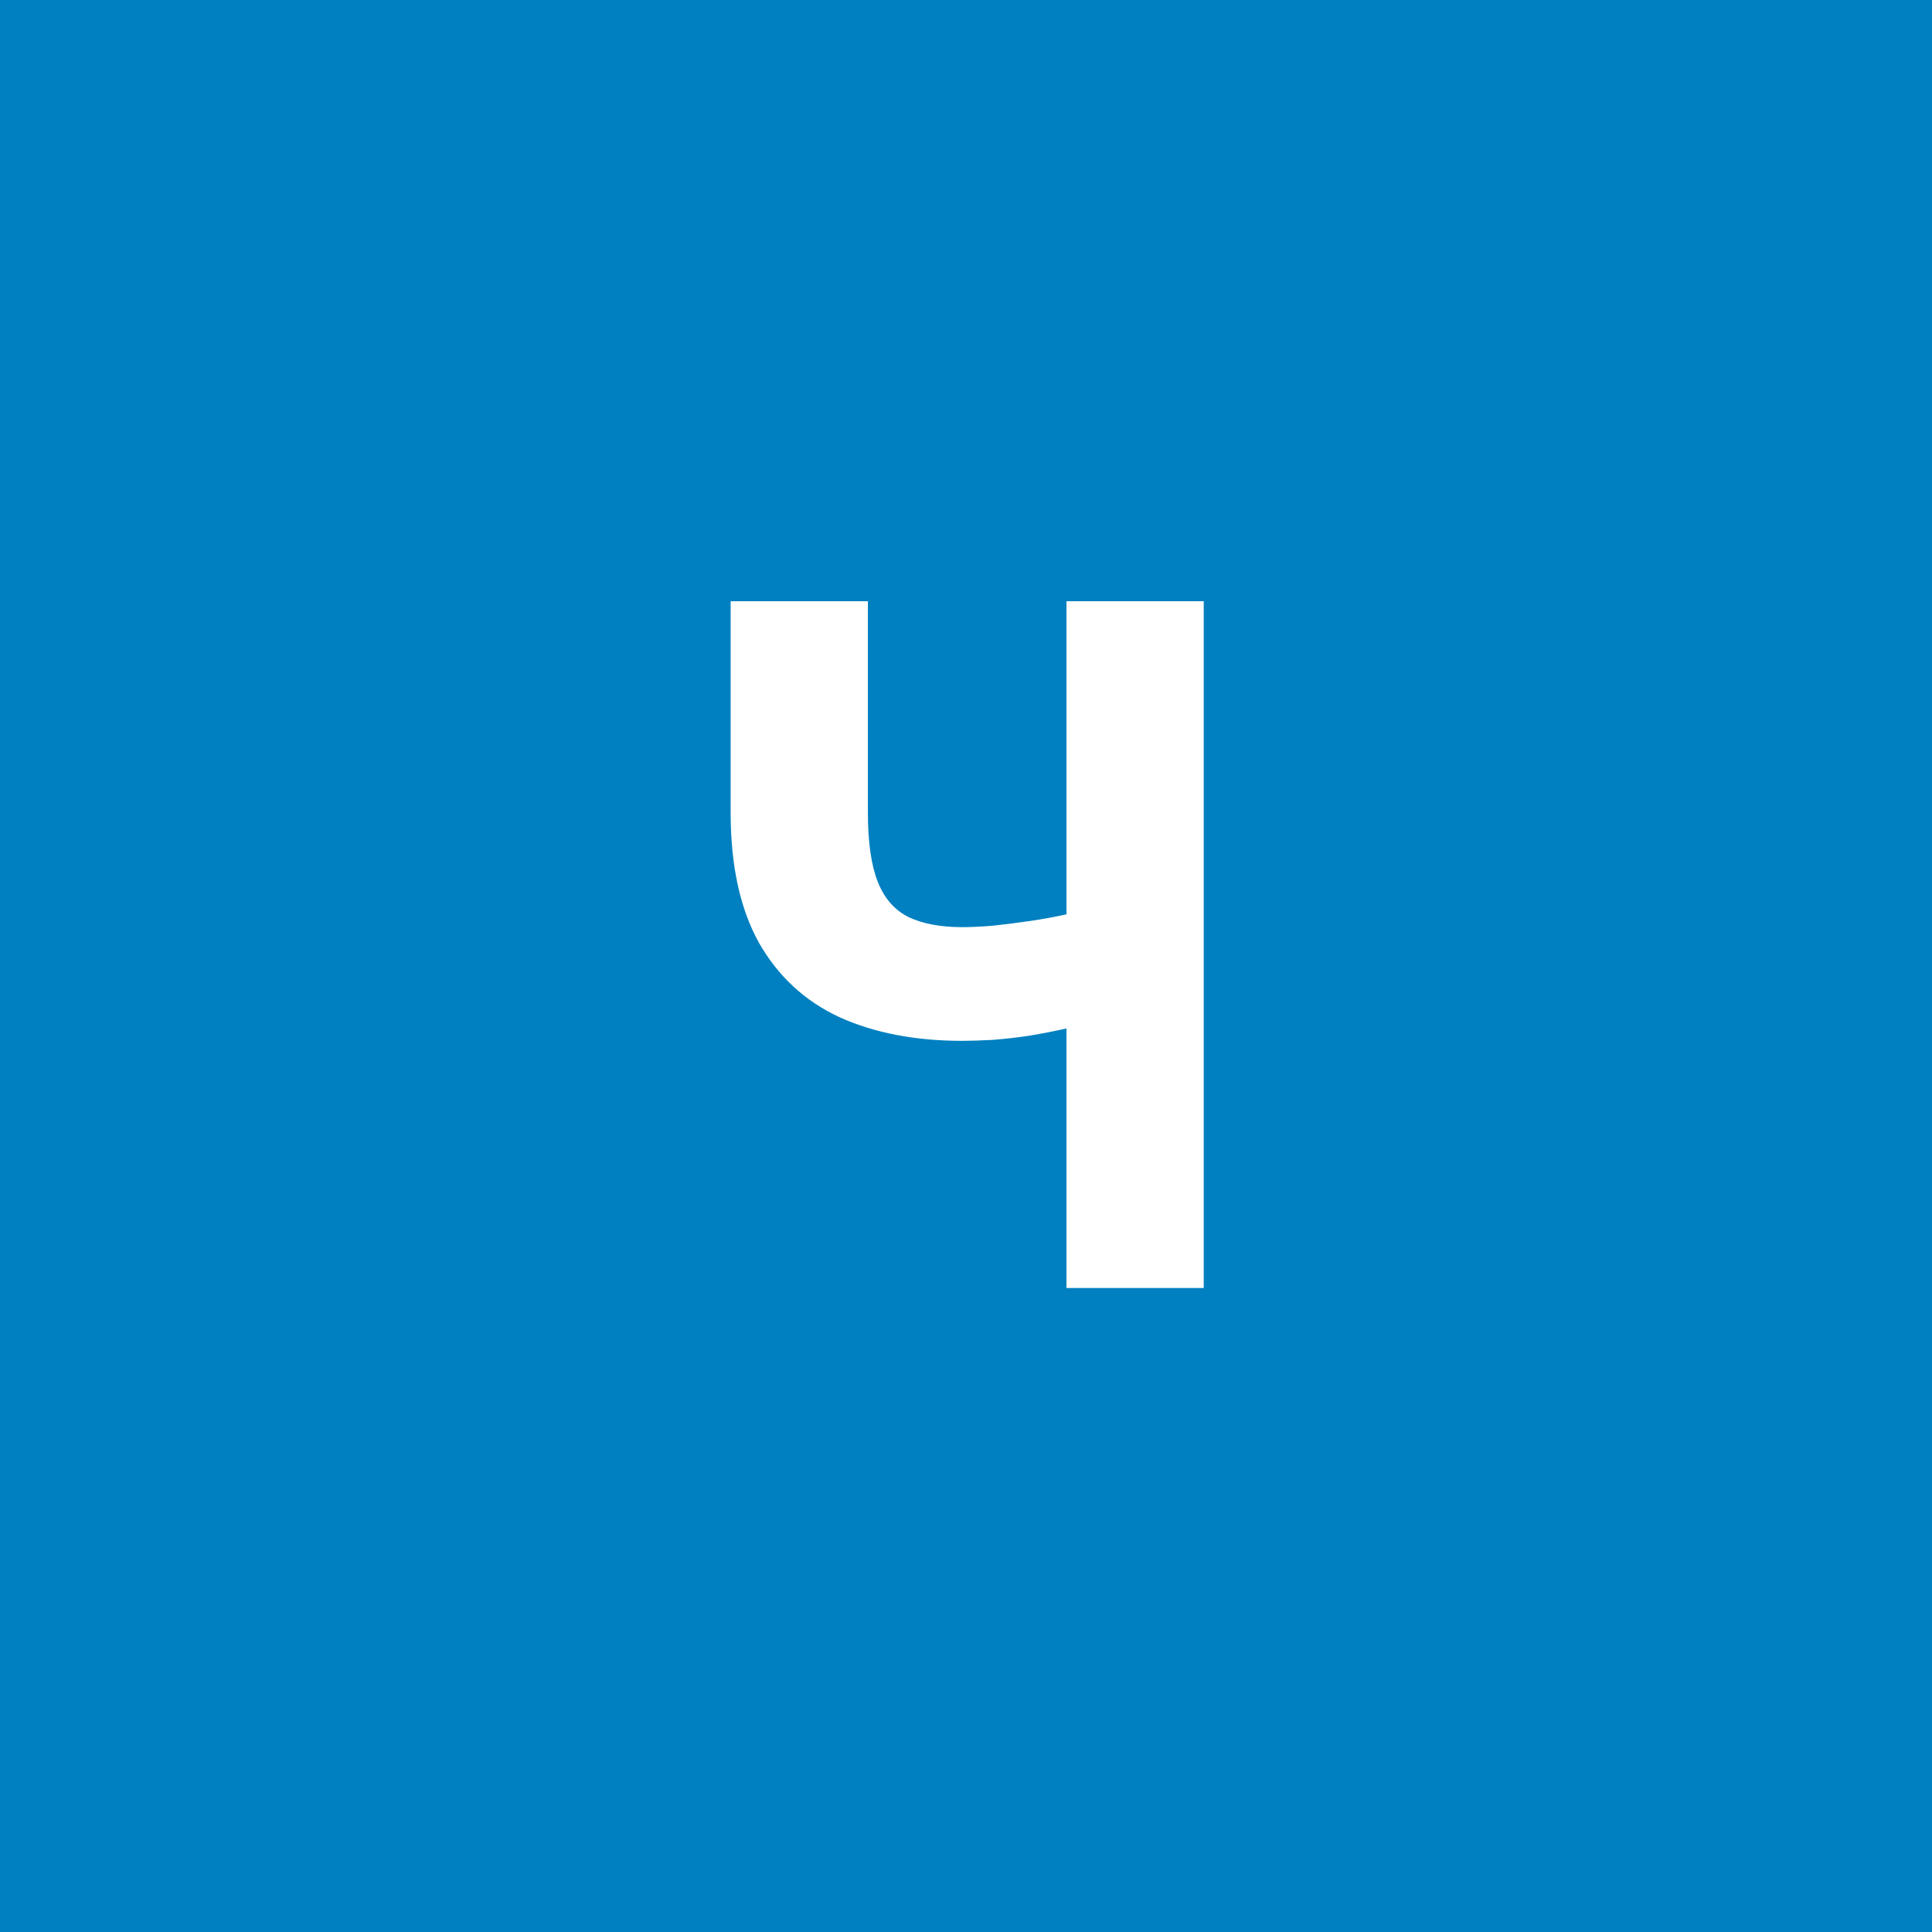 <svg width="96" height="96" viewBox="0 0 96 96" fill="none" xmlns="http://www.w3.org/2000/svg">
<rect x="0" y="0" width="96" height="96" fill="#333333" stroke="none"/>
<g clip-path="url(#clip0_1_1059)">
<path d="M96 0H0V96H96V0Z" fill="#0080C0"/>
<path d="M36.305 29.875H43.125V40.375C43.125 41.844 43.289 42.992 43.617 43.82C43.945 44.648 44.461 45.234 45.164 45.578C45.867 45.906 46.75 46.07 47.812 46.07C48.219 46.07 48.719 46.047 49.312 46C49.906 45.938 50.523 45.859 51.164 45.766C51.805 45.672 52.406 45.562 52.969 45.438C53.531 45.297 53.992 45.148 54.352 44.992V50.664C54.008 50.82 53.547 50.969 52.969 51.109C52.406 51.234 51.805 51.352 51.164 51.461C50.539 51.555 49.922 51.625 49.312 51.672C48.719 51.703 48.219 51.719 47.812 51.719C45.484 51.719 43.453 51.328 41.719 50.547C40 49.75 38.664 48.516 37.711 46.844C36.773 45.156 36.305 43 36.305 40.375V29.875ZM52.992 29.875H59.812V64H52.992V29.875Z" fill="white"/>
</g>
<defs>
<clipPath id="clip0_1_1059">
<rect width="96" height="96" fill="white"/>
</clipPath>
</defs>
</svg>

